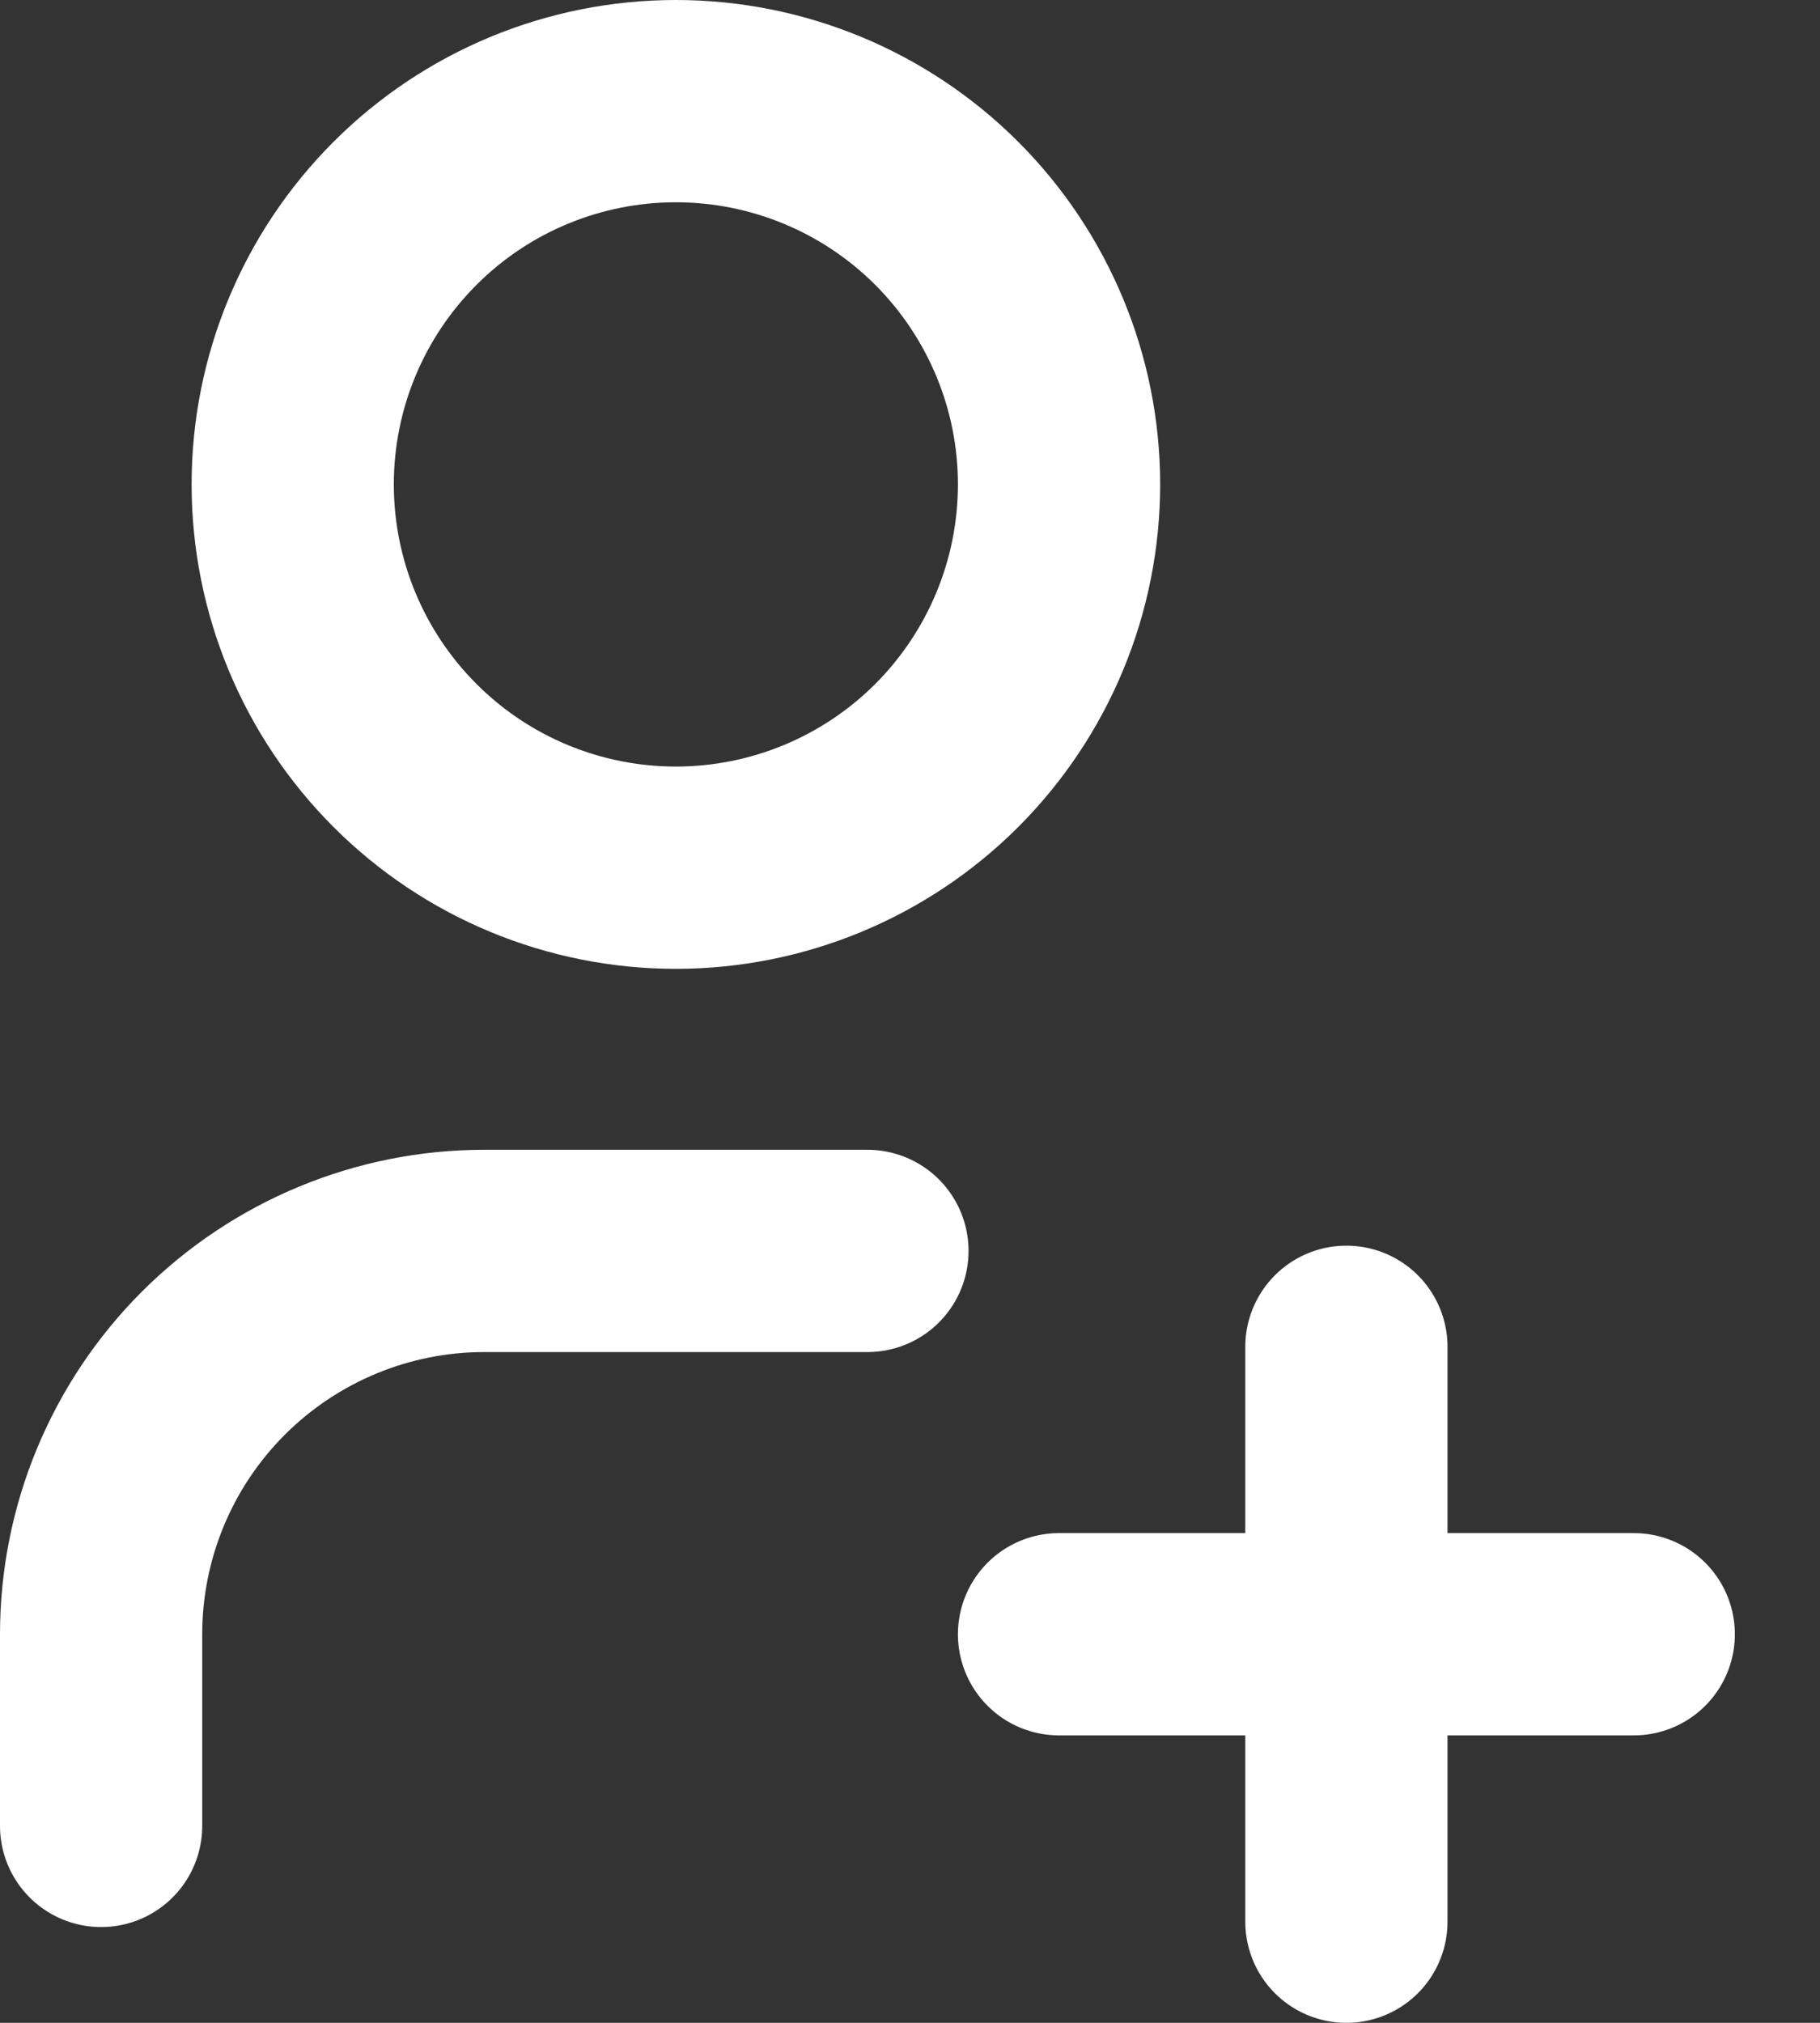 <svg width="18" height="20" viewBox="0 0 18 20" fill="none" xmlns="http://www.w3.org/2000/svg">
<rect x="0" y="0" width="18" height="20" fill="#333333" stroke="none"/>
<path d="M10.474 16.158H16.158M13.316 13.316V19M1 18.053V16.158C1 15.153 1.399 14.189 2.11 13.478C2.821 12.768 3.784 12.368 4.789 12.368H8.579M2.895 4.789C2.895 5.795 3.294 6.758 4.005 7.469C4.715 8.18 5.679 8.579 6.684 8.579C7.689 8.579 8.653 8.18 9.364 7.469C10.074 6.758 10.474 5.795 10.474 4.789C10.474 3.784 10.074 2.821 9.364 2.11C8.653 1.399 7.689 1 6.684 1C5.679 1 4.715 1.399 4.005 2.11C3.294 2.821 2.895 3.784 2.895 4.789Z" stroke="white" stroke-width="2" stroke-linecap="round" stroke-linejoin="round"/>
</svg>
